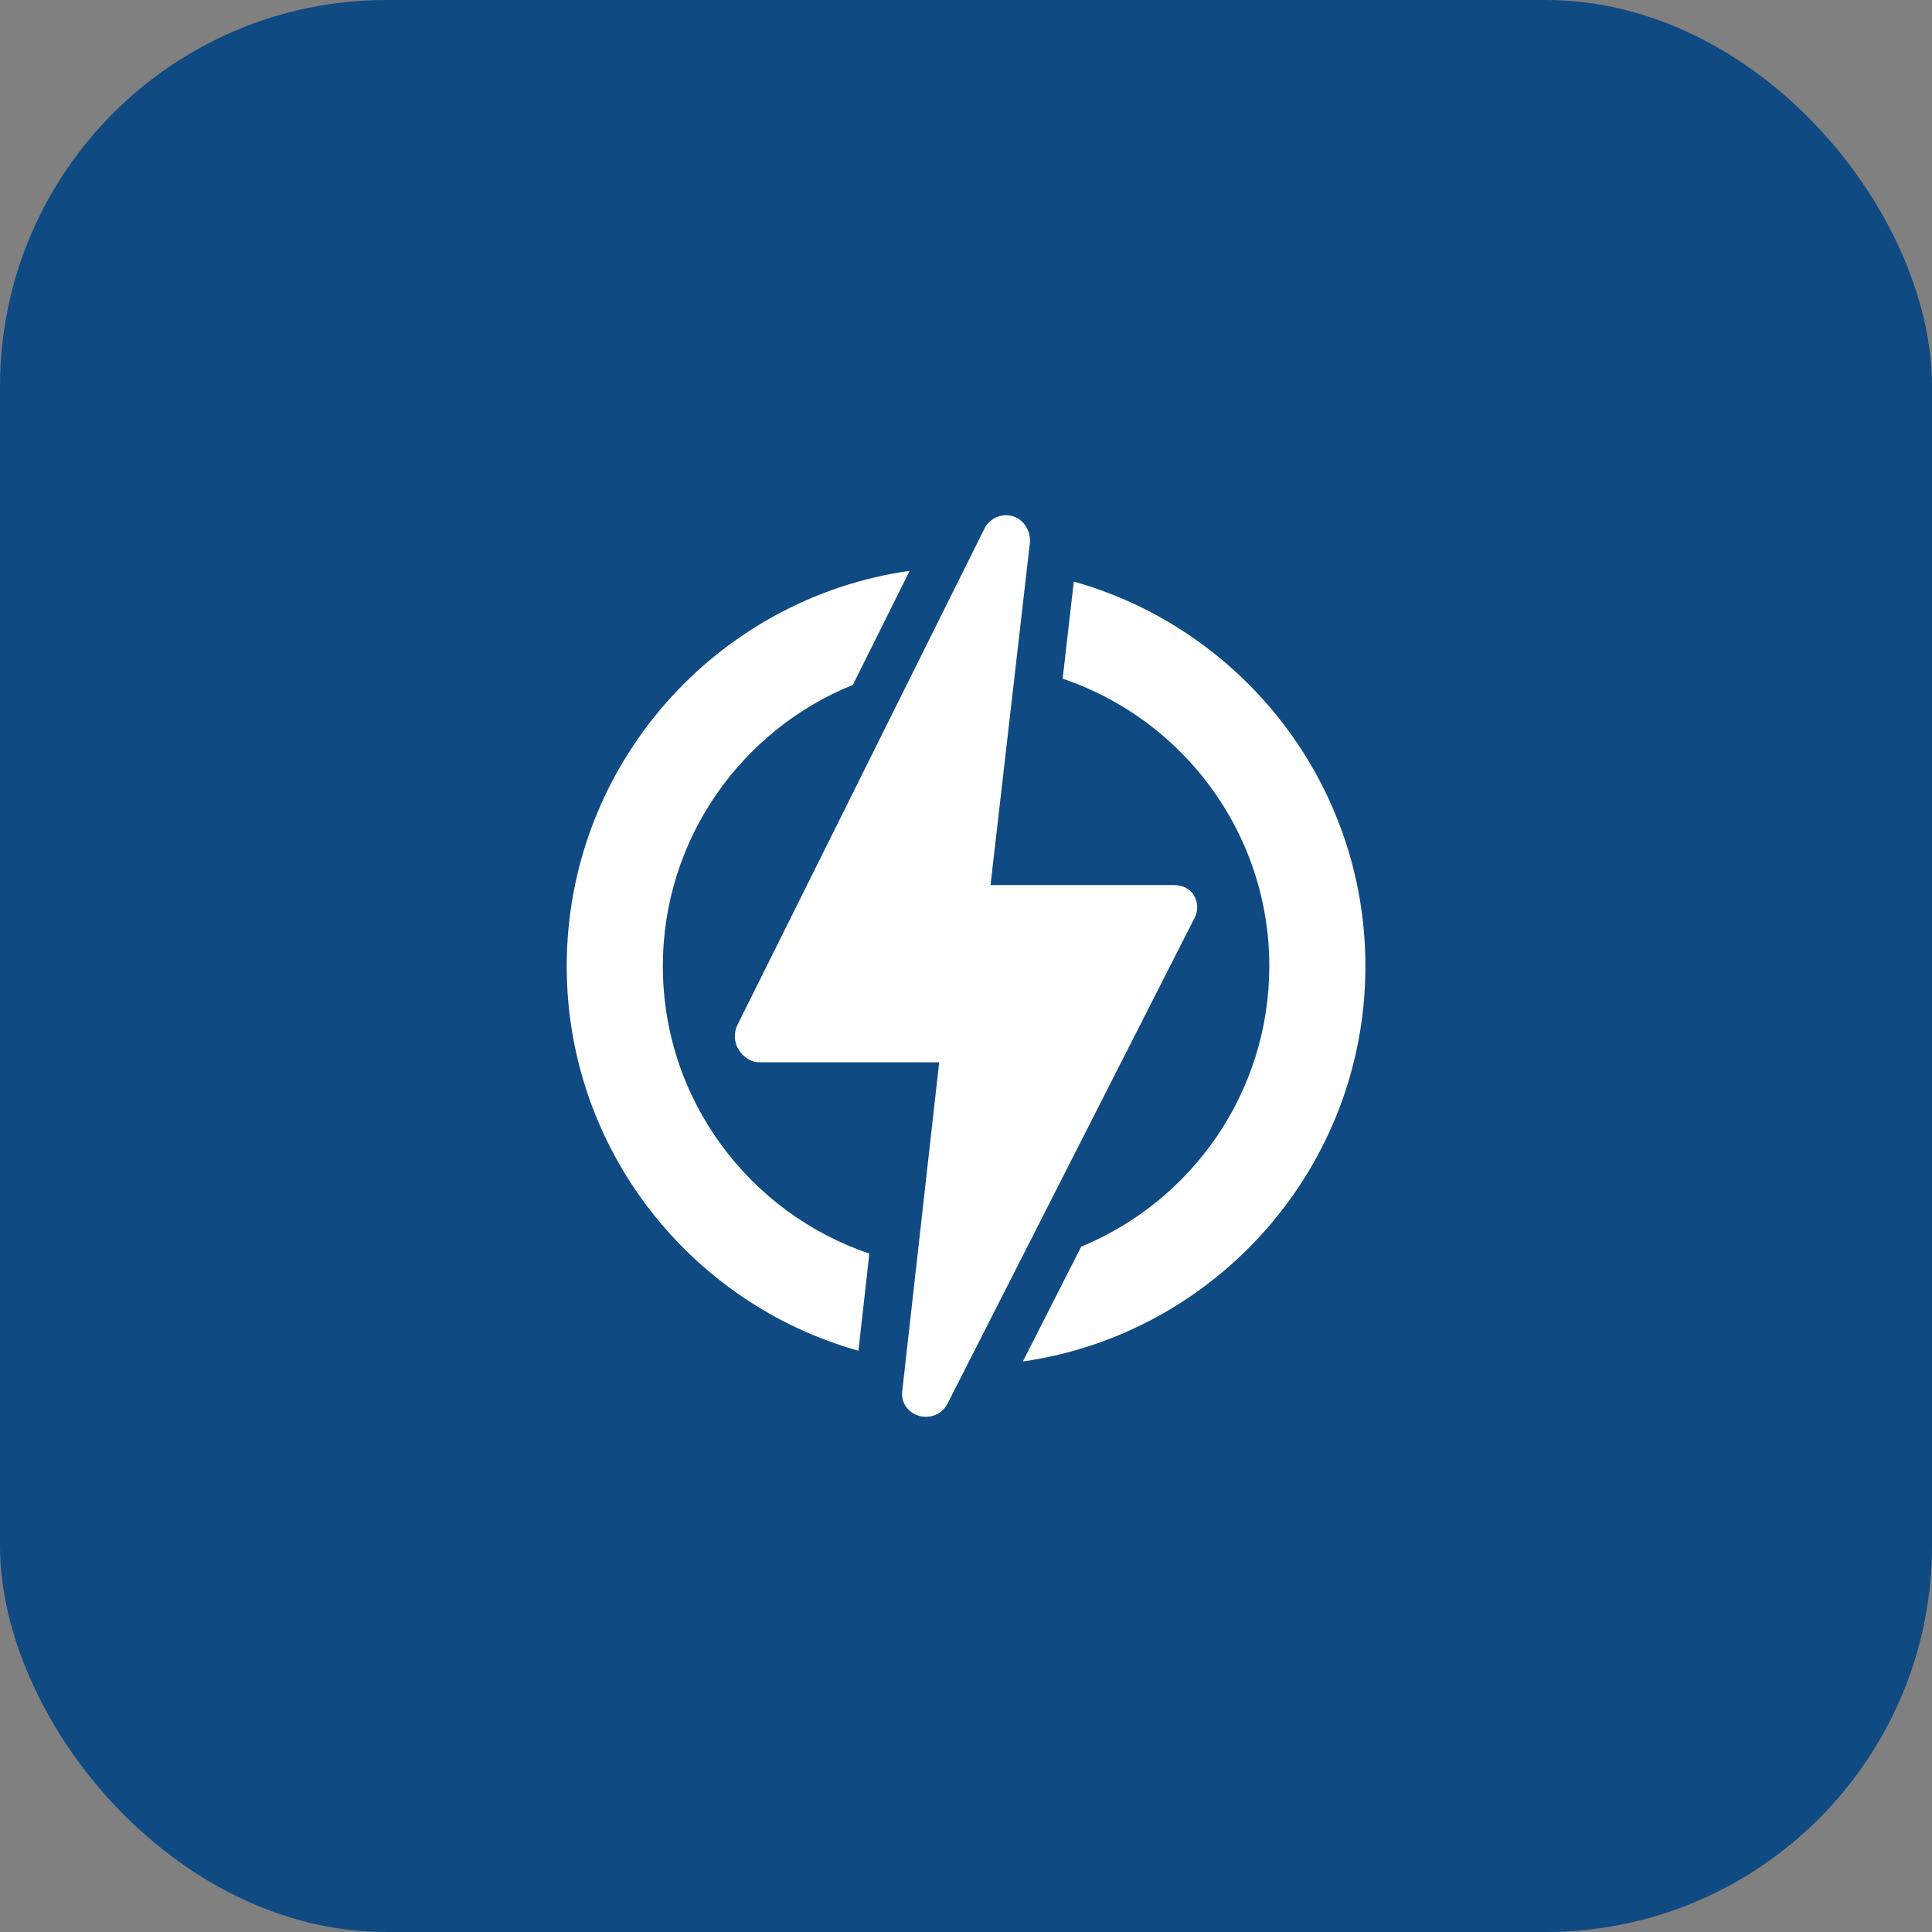 <svg width="75" height="75" viewBox="0 0 75 75" fill="none" xmlns="http://www.w3.org/2000/svg">
<rect x="0" y="0" width="75" height="75" fill="#808080" stroke="none"/>
<rect width="75" height="75" rx="15" fill="#0F4A83"/>
<path d="M25.732 37.506C25.732 32.568 28.788 28.331 33.108 26.587L35.313 22.159C27.798 23.226 22 29.701 22 37.506C22 44.607 26.799 50.608 33.324 52.436L33.748 48.664C29.093 47.093 25.732 42.685 25.732 37.506Z" fill="white"/>
<path d="M53.005 37.506C53.005 30.407 48.208 24.407 41.685 22.577L41.252 26.347C45.91 27.916 49.274 32.326 49.274 37.506C49.274 42.415 46.253 46.632 41.972 48.395L39.707 52.852C47.215 51.778 53.005 45.306 53.005 37.506Z" fill="white"/>
<path d="M46.376 35.627C46.523 35.339 46.509 35.021 46.339 34.745C46.17 34.468 45.869 34.358 45.544 34.358H38.452L39.979 21.084C40.031 20.634 39.752 20.168 39.317 20.039C39.227 20.013 39.137 20 39.047 20C38.703 20 38.377 20.196 38.217 20.518L28.625 39.791C28.481 40.08 28.497 40.465 28.667 40.74C28.837 41.014 29.137 41.238 29.46 41.238H36.459L35.024 54.012C34.974 54.46 35.252 54.837 35.684 54.966C35.773 54.993 35.863 55 35.951 55C36.295 55 36.621 54.809 36.783 54.489L46.376 35.627Z" fill="white"/>
</svg>
